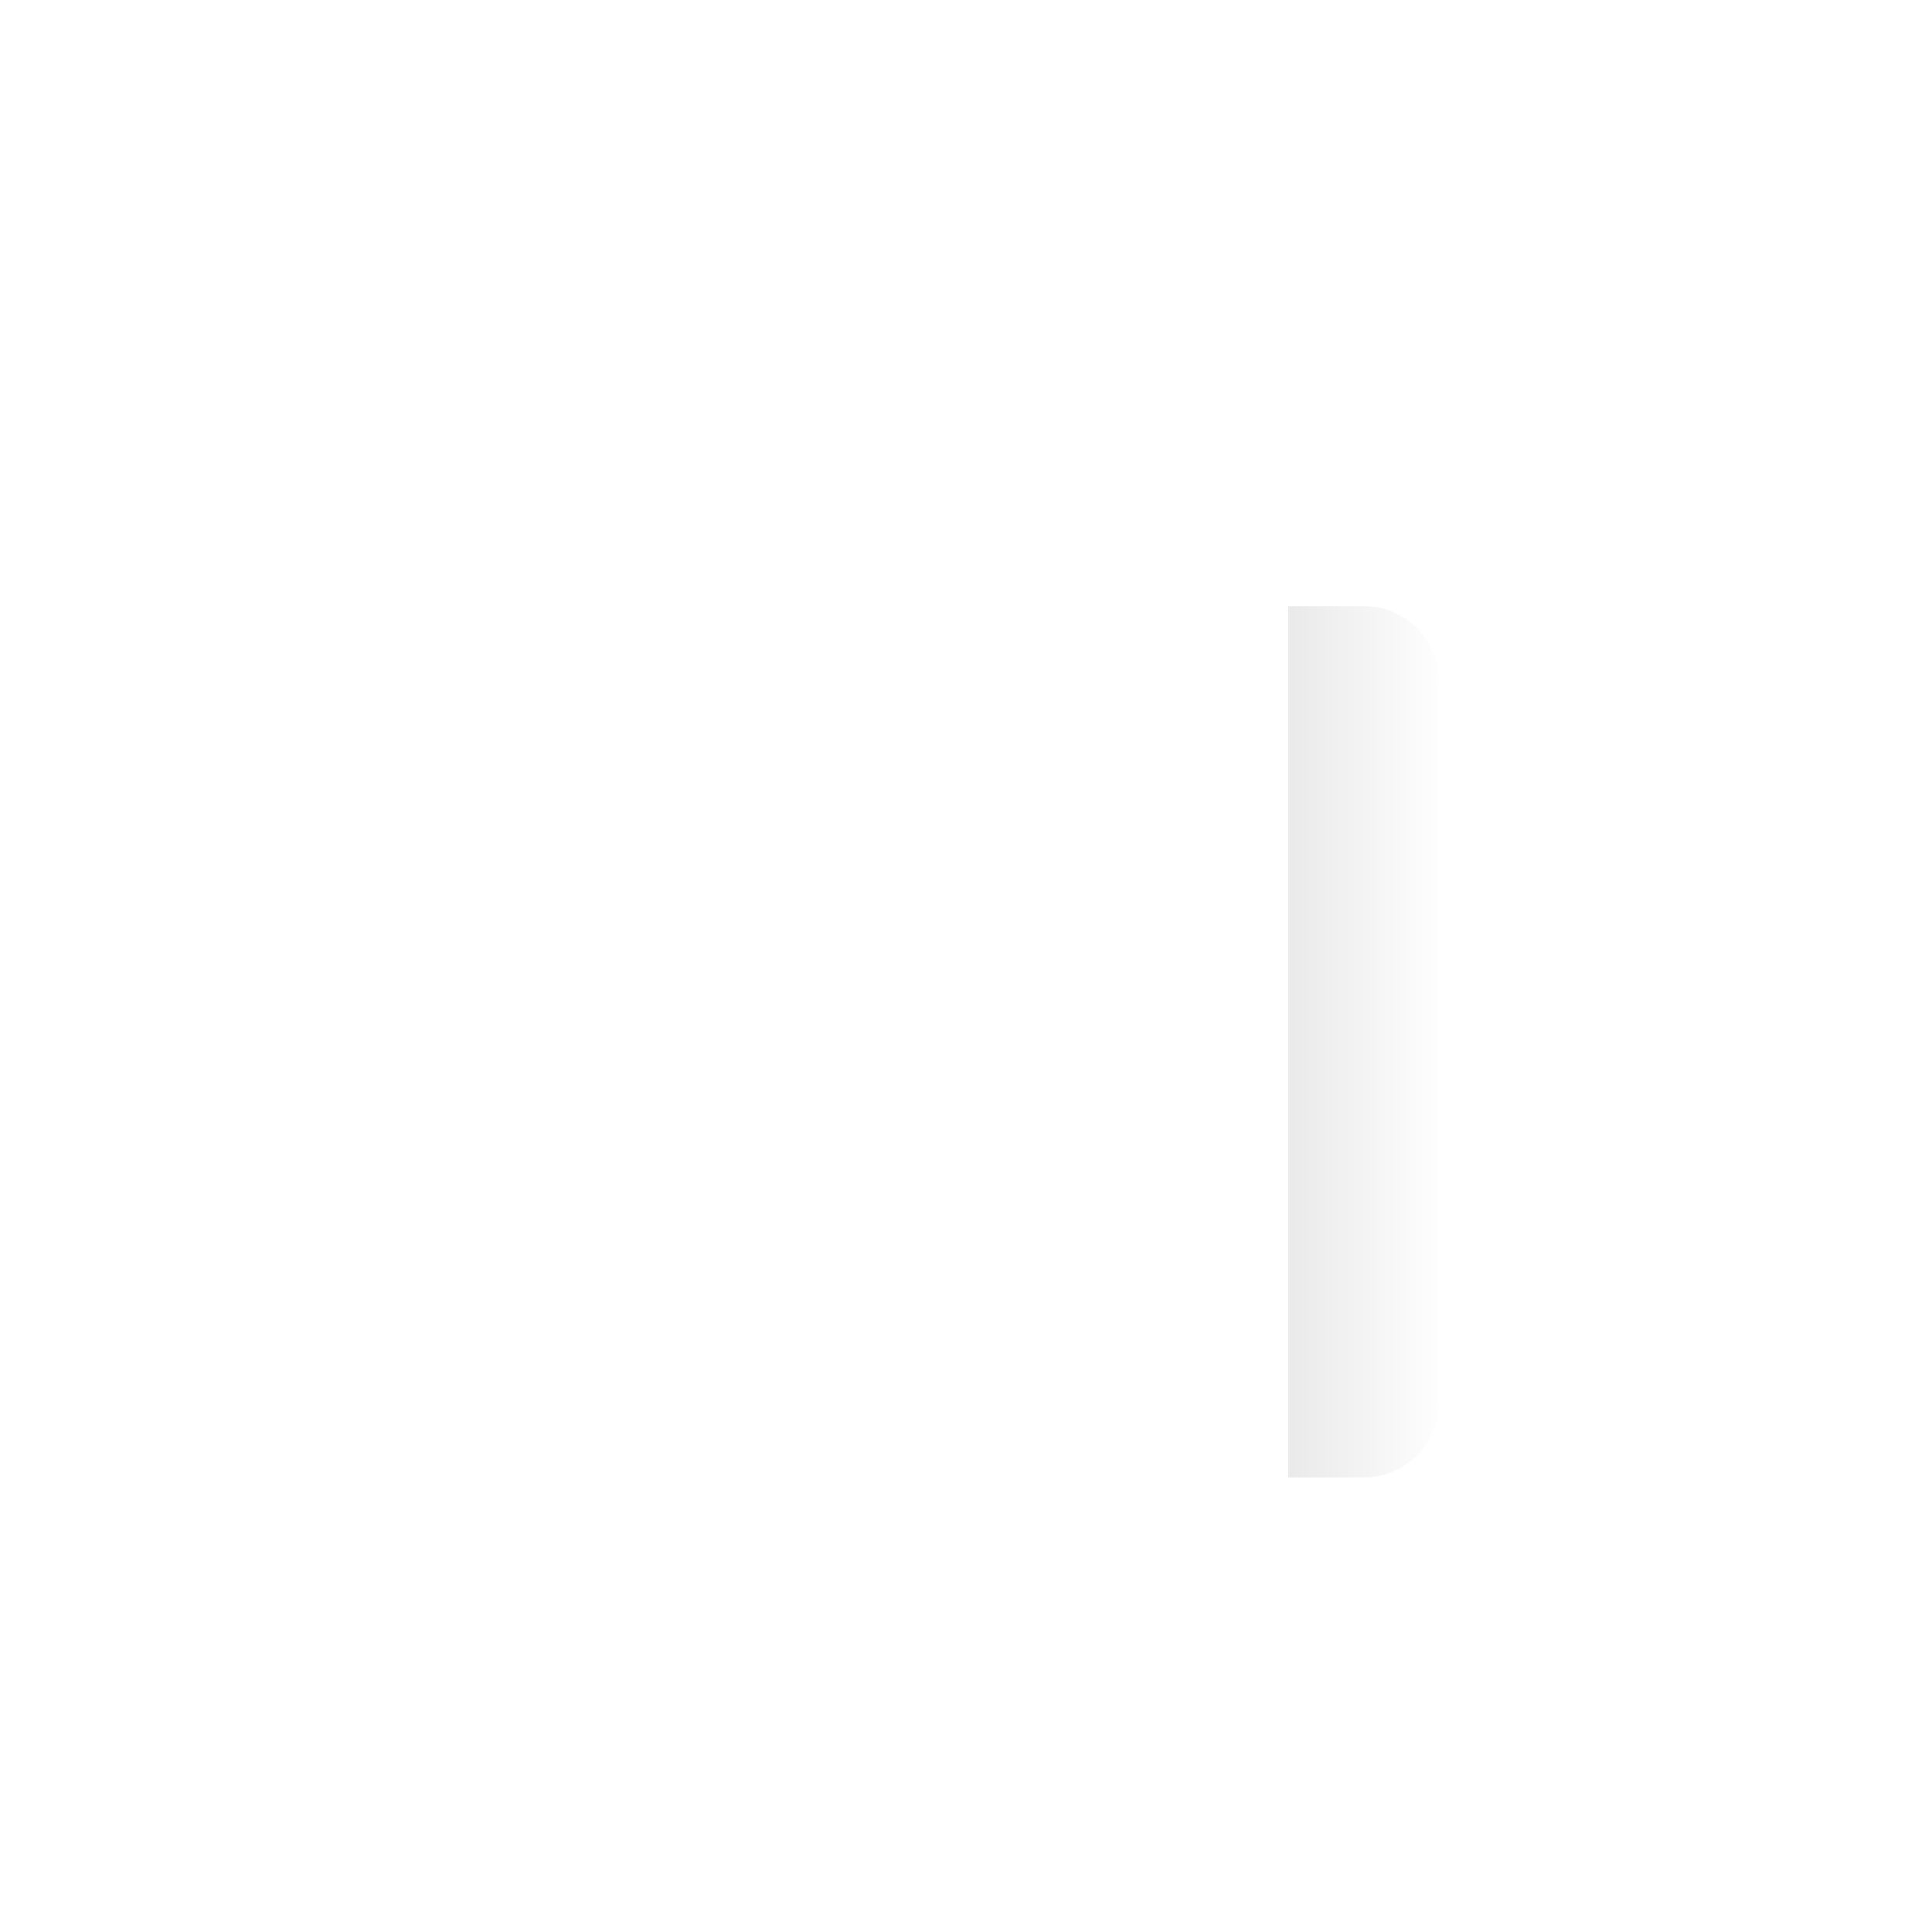 <svg width="48" height="48" viewBox="0 0 48 48" fill="none" xmlns="http://www.w3.org/2000/svg">
<path opacity="0.4" d="M48 24C48 37.255 37.255 48 24 48C10.745 48 0 37.255 0 24C0 10.745 10.745 0 24 0C37.255 0 48 10.745 48 24Z" fill="white"/>
<g filter="url(#filter0_d_1642_116629)">
<path opacity="0.6" d="M32 14.118H33.882C34.922 14.118 35.765 14.96 35.765 16V33.882C35.765 34.922 34.922 35.765 33.882 35.765H32V14.118Z" fill="url(#paint0_linear_1642_116629)"/>
<path fill-rule="evenodd" clip-rule="evenodd" d="M13.869 12.771C12.934 12.895 12.235 13.693 12.235 14.636V33.814C12.235 34.739 12.907 35.526 13.82 35.673L29.82 38.239C30.963 38.422 32 37.539 32 36.38V12.503C32 11.365 30.997 10.487 29.869 10.637L13.869 12.771ZM21.533 29.177V25.702H22.627C23.751 25.728 24.686 25.434 25.432 24.821C26.183 24.203 26.558 23.384 26.558 22.363C26.558 20.262 25.318 19.211 22.839 19.211H19.41V29.177H21.533ZM21.533 24.075V20.858H22.472C23.708 20.858 24.325 21.387 24.325 22.447C24.325 23.532 23.701 24.075 22.453 24.075H21.533Z" fill="white"/>
</g>
<defs>
<filter id="filter0_d_1642_116629" x="8.471" y="7.797" width="31.059" height="35.172" filterUnits="userSpaceOnUse" color-interpolation-filters="sRGB">
<feFlood flood-opacity="0" result="BackgroundImageFix"/>
<feColorMatrix in="SourceAlpha" type="matrix" values="0 0 0 0 0 0 0 0 0 0 0 0 0 0 0 0 0 0 127 0" result="hardAlpha"/>
<feOffset dy="0.941"/>
<feGaussianBlur stdDeviation="1.882"/>
<feComposite in2="hardAlpha" operator="out"/>
<feColorMatrix type="matrix" values="0 0 0 0 0.176 0 0 0 0 0.263 0 0 0 0 0.292 0 0 0 0.3 0"/>
<feBlend mode="normal" in2="BackgroundImageFix" result="effect1_dropShadow_1642_116629"/>
<feBlend mode="normal" in="SourceGraphic" in2="effect1_dropShadow_1642_116629" result="shape"/>
</filter>
<linearGradient id="paint0_linear_1642_116629" x1="31.5" y1="26.882" x2="36" y2="26.882" gradientUnits="userSpaceOnUse">
<stop stop-color="#D7D7D7"/>
<stop offset="1" stop-color="white"/>
</linearGradient>
</defs>
</svg>
